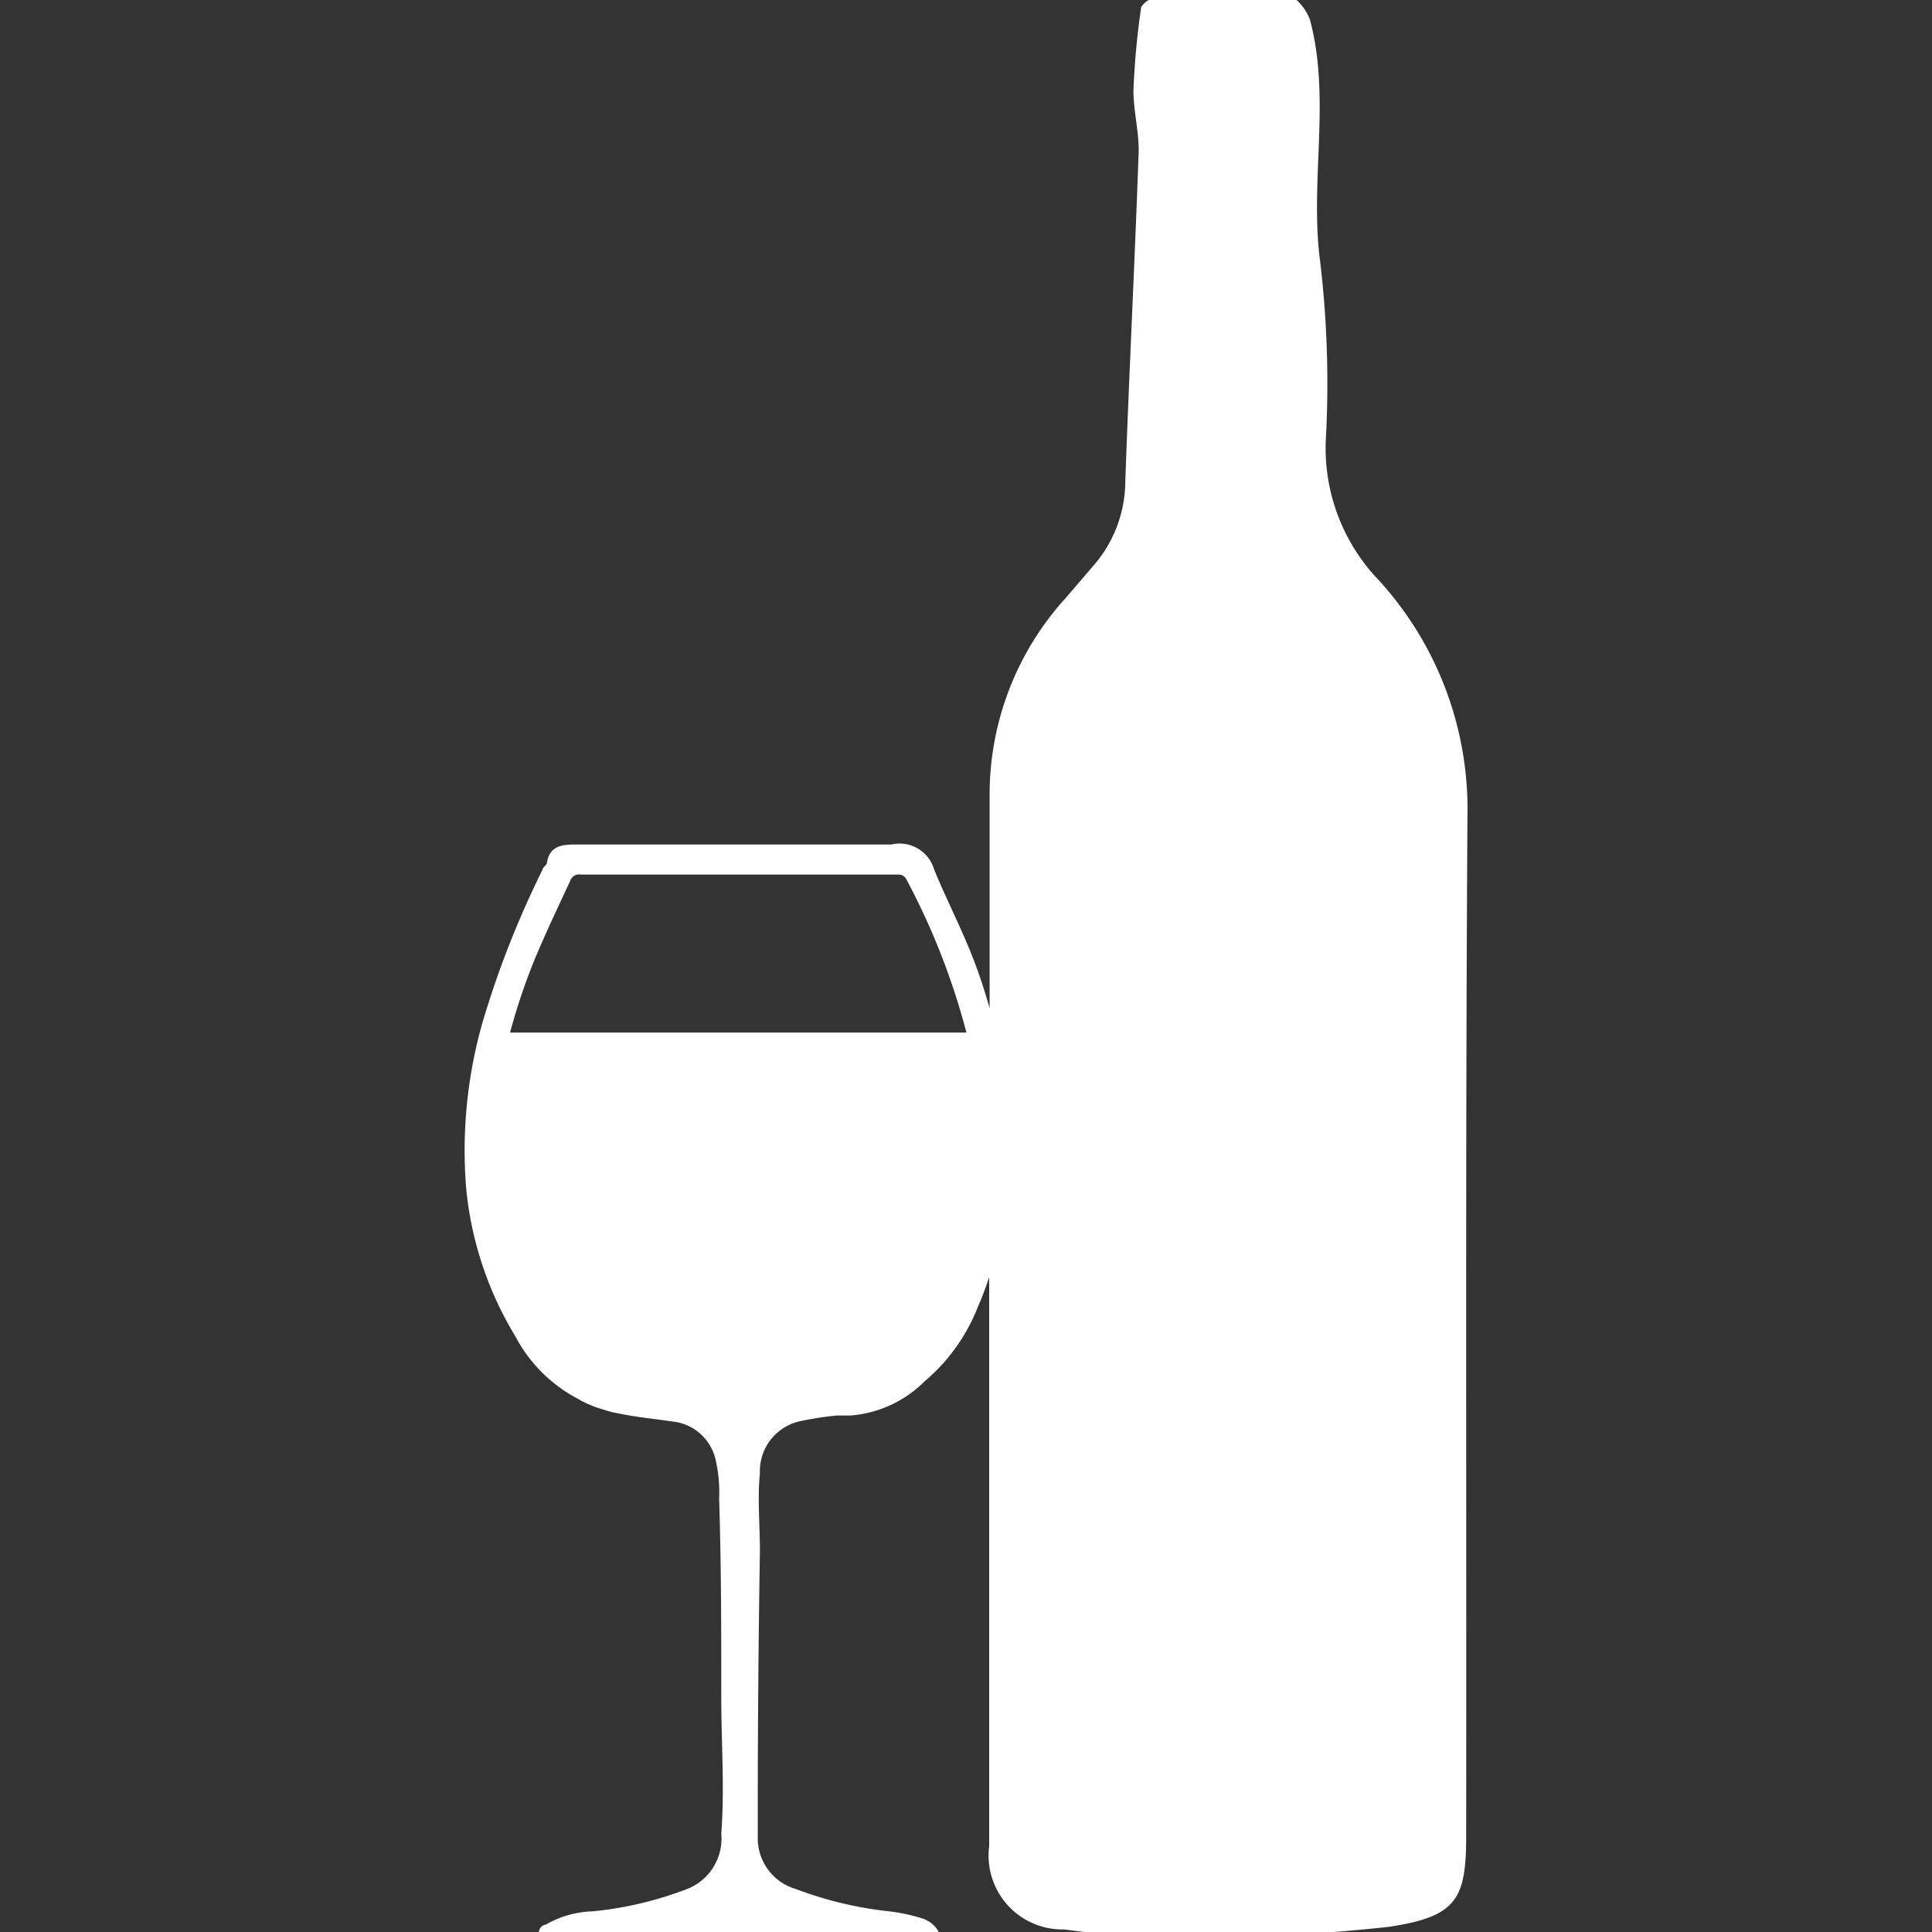 <svg id="Capa_1" data-name="Capa 1" xmlns="http://www.w3.org/2000/svg" viewBox="0 0 45 45"><rect x="0" y="0" width="45" height="45" fill="#333333" stroke="none"/><defs><style>.cls-1{fill:#fff;}</style></defs><title>mas</title><path class="cls-1" d="M34.18,19a7.91,7.91,0,0,0-2.06-5.48,4.44,4.44,0,0,1-1.24-3.26,24.05,24.05,0,0,0-.13-4.16C30.5,4.23,31,2.34,30.52.49,30.45.25,30.19-.09,30-.1c-1,0-2.08,0-3.11.06a.42.42,0,0,0-.31.21,18.41,18.41,0,0,0-.18,1.94c0,.49.14,1,.12,1.47-.09,2.55-.22,5.09-.31,7.64a3,3,0,0,1-.72,1.93l-.67.78a6.81,6.81,0,0,0-1.77,4.65c0,1.63,0,3.26,0,4.9-.11-.38-.23-.76-.37-1.12-.27-.7-.63-1.4-.92-2.1a.84.84,0,0,0-1-.59H13.45c-.31,0-.64,0-.71.42,0,.06-.1.11-.1.16a22.11,22.11,0,0,0-1.4,3.56,10.88,10.88,0,0,0-.38,3.89A8.15,8.15,0,0,0,12,31.12a3.47,3.47,0,0,0,1.44,1.45,2.55,2.55,0,0,0,.61.26,2.25,2.25,0,0,0,.35.09c.43.09.86.13,1.27.19a1.15,1.15,0,0,1,1,.9,3.39,3.39,0,0,1,.08.9c.05,1.55.05,3.09.05,4.63,0,1.08.08,2.12,0,3.17A1.26,1.26,0,0,1,16,44a8.37,8.37,0,0,1-2.21.52,2.29,2.29,0,0,0-1.08.31c-.09,0-.19.12-.15.24s.17.06.25.06H17.2v0h4.52c.18,0,.18-.08.11-.19a.68.68,0,0,0-.33-.25,4.2,4.2,0,0,0-.87-.18A8.79,8.79,0,0,1,18.54,44a1.23,1.23,0,0,1-.89-1.16v-.62q0-3,.05-6.09c0-.61-.06-1.21,0-1.82a1.19,1.19,0,0,1,1-1.22,7.18,7.18,0,0,1,.79-.12l.32,0a2.74,2.74,0,0,0,1.73-.8,4.32,4.32,0,0,0,1.24-1.74c.1-.22.18-.45.26-.68v.72h0V43a1.72,1.72,0,0,0,1.75,1.94,19.66,19.66,0,0,0,2.16.18,42.1,42.1,0,0,0,5.4-.24c1.58-.24,1.8-.64,1.8-2.12C34.16,34.83,34.13,26.92,34.18,19Zm-20.9,1.52a.22.22,0,0,1,.25-.15h7.34c.1,0,.18,0,.24.11a16.35,16.35,0,0,1,1.4,3.57H11.88a14.48,14.48,0,0,1,.58-1.72C12.72,21.71,13,21.12,13.28,20.52Z"/></svg>